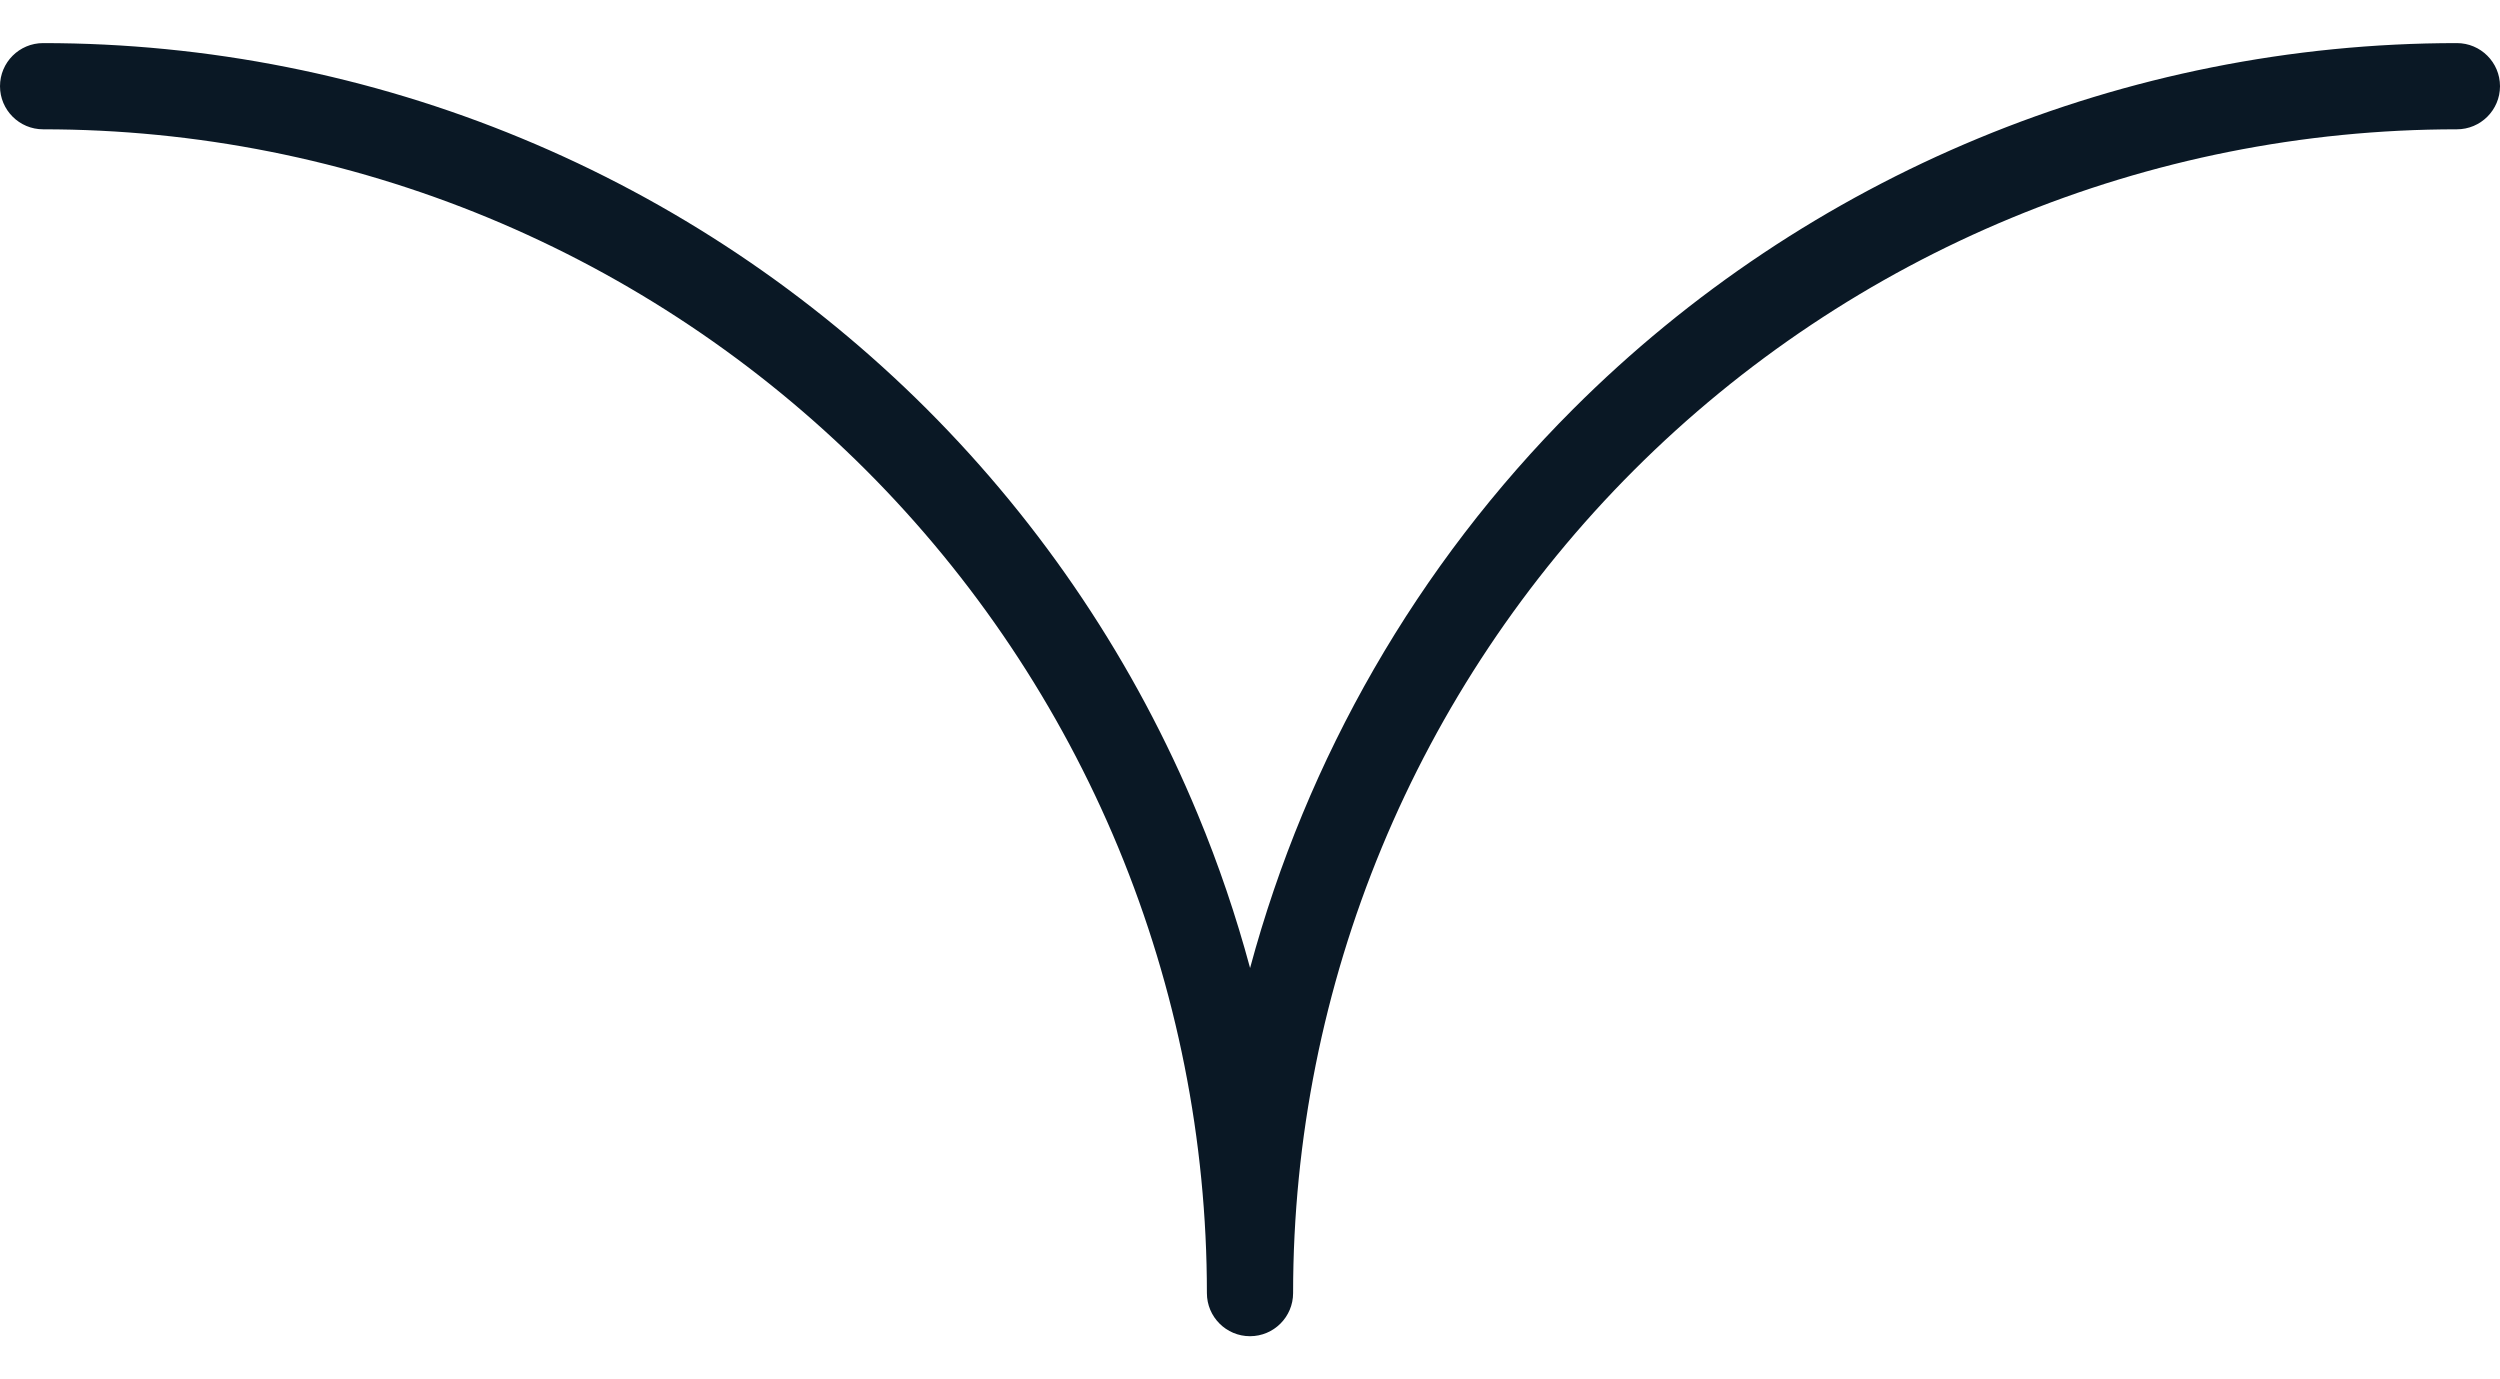 <svg width="29" height="16" viewBox="0 0 29 16" fill="none" xmlns="http://www.w3.org/2000/svg">
<path d="M0.5 0.5C2.404 0.5 4.29 0.875 6.049 1.604C7.808 2.332 9.406 3.401 10.753 4.747C12.099 6.094 13.168 7.692 13.896 9.451C14.137 10.031 14.338 10.625 14.501 11.229C15.156 8.798 16.436 6.558 18.247 4.747C20.966 2.028 24.654 0.5 28.5 0.5C28.776 0.5 29 0.724 29 1C29 1.276 28.776 1.5 28.5 1.5C24.919 1.5 21.486 2.922 18.954 5.454C16.422 7.986 15 11.42 15 15C15 15.276 14.776 15.5 14.5 15.5C14.224 15.5 14 15.276 14 15C14 13.227 13.651 11.472 12.973 9.834C12.294 8.196 11.299 6.708 10.046 5.454C8.792 4.201 7.304 3.206 5.666 2.527C4.028 1.849 2.273 1.5 0.5 1.5C0.224 1.5 0 1.276 0 1C0 0.724 0.224 0.5 0.5 0.5Z" fill="#0A1825"/>
</svg>
